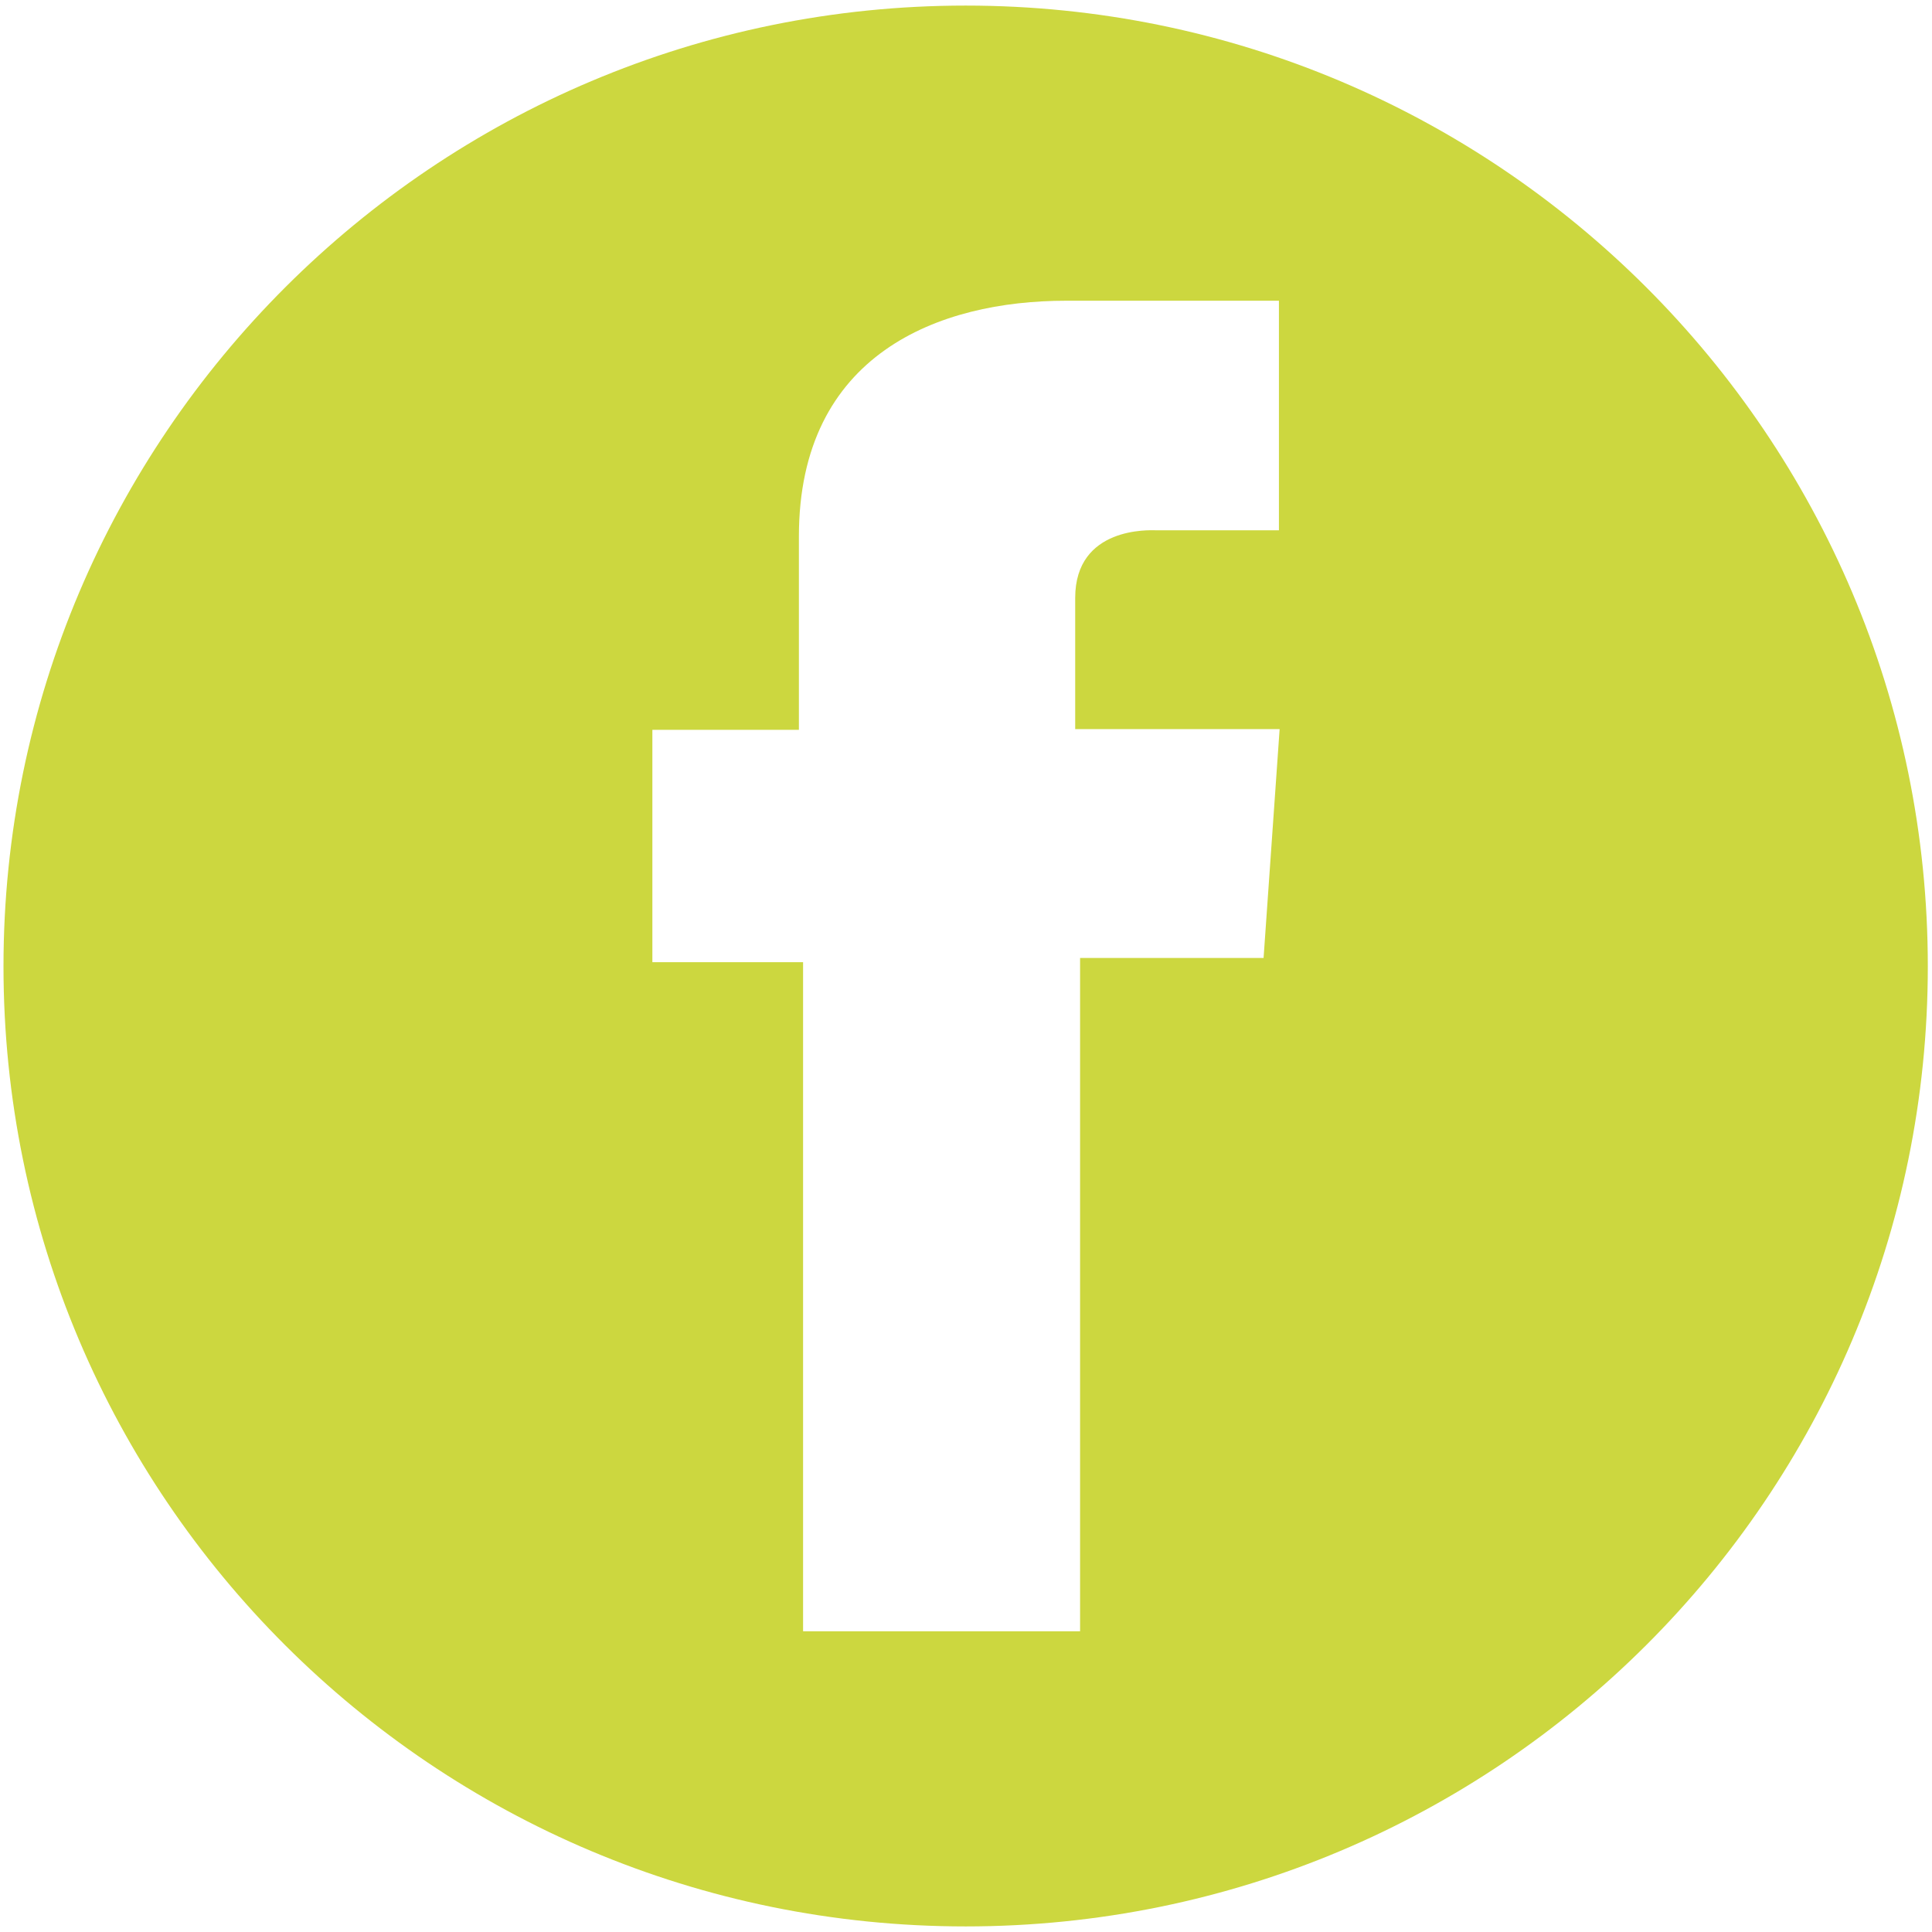 <?xml version="1.0" encoding="UTF-8"?>
<svg xmlns="http://www.w3.org/2000/svg" version="1.1" viewBox="0 0 27.69 27.69">
  <defs>
    <style>
      .cls-1 {
        fill: #ccd73f;
      }
    </style>
  </defs>
  <g>
    <g id="Capa_1">
      <path class="cls-1" d="M13.84.08C6.23.08.05,6.25.05,13.85s6.17,13.76,13.79,13.76,13.79-6.16,13.79-13.76S21.46.08,13.84.08M18.1,13.73h-2.62v9.65h-3.97v-9.59h-2.16v-3.33h2.1v-2.77c0-2.62,2.01-3.38,3.83-3.38h3.05v3.29h-1.77c-.07,0-1.15-.06-1.15.97,0,.42,0,1.88,0,1.88h2.93l-.23,3.28Z"></path>
    </g>
  </g>
</svg>
